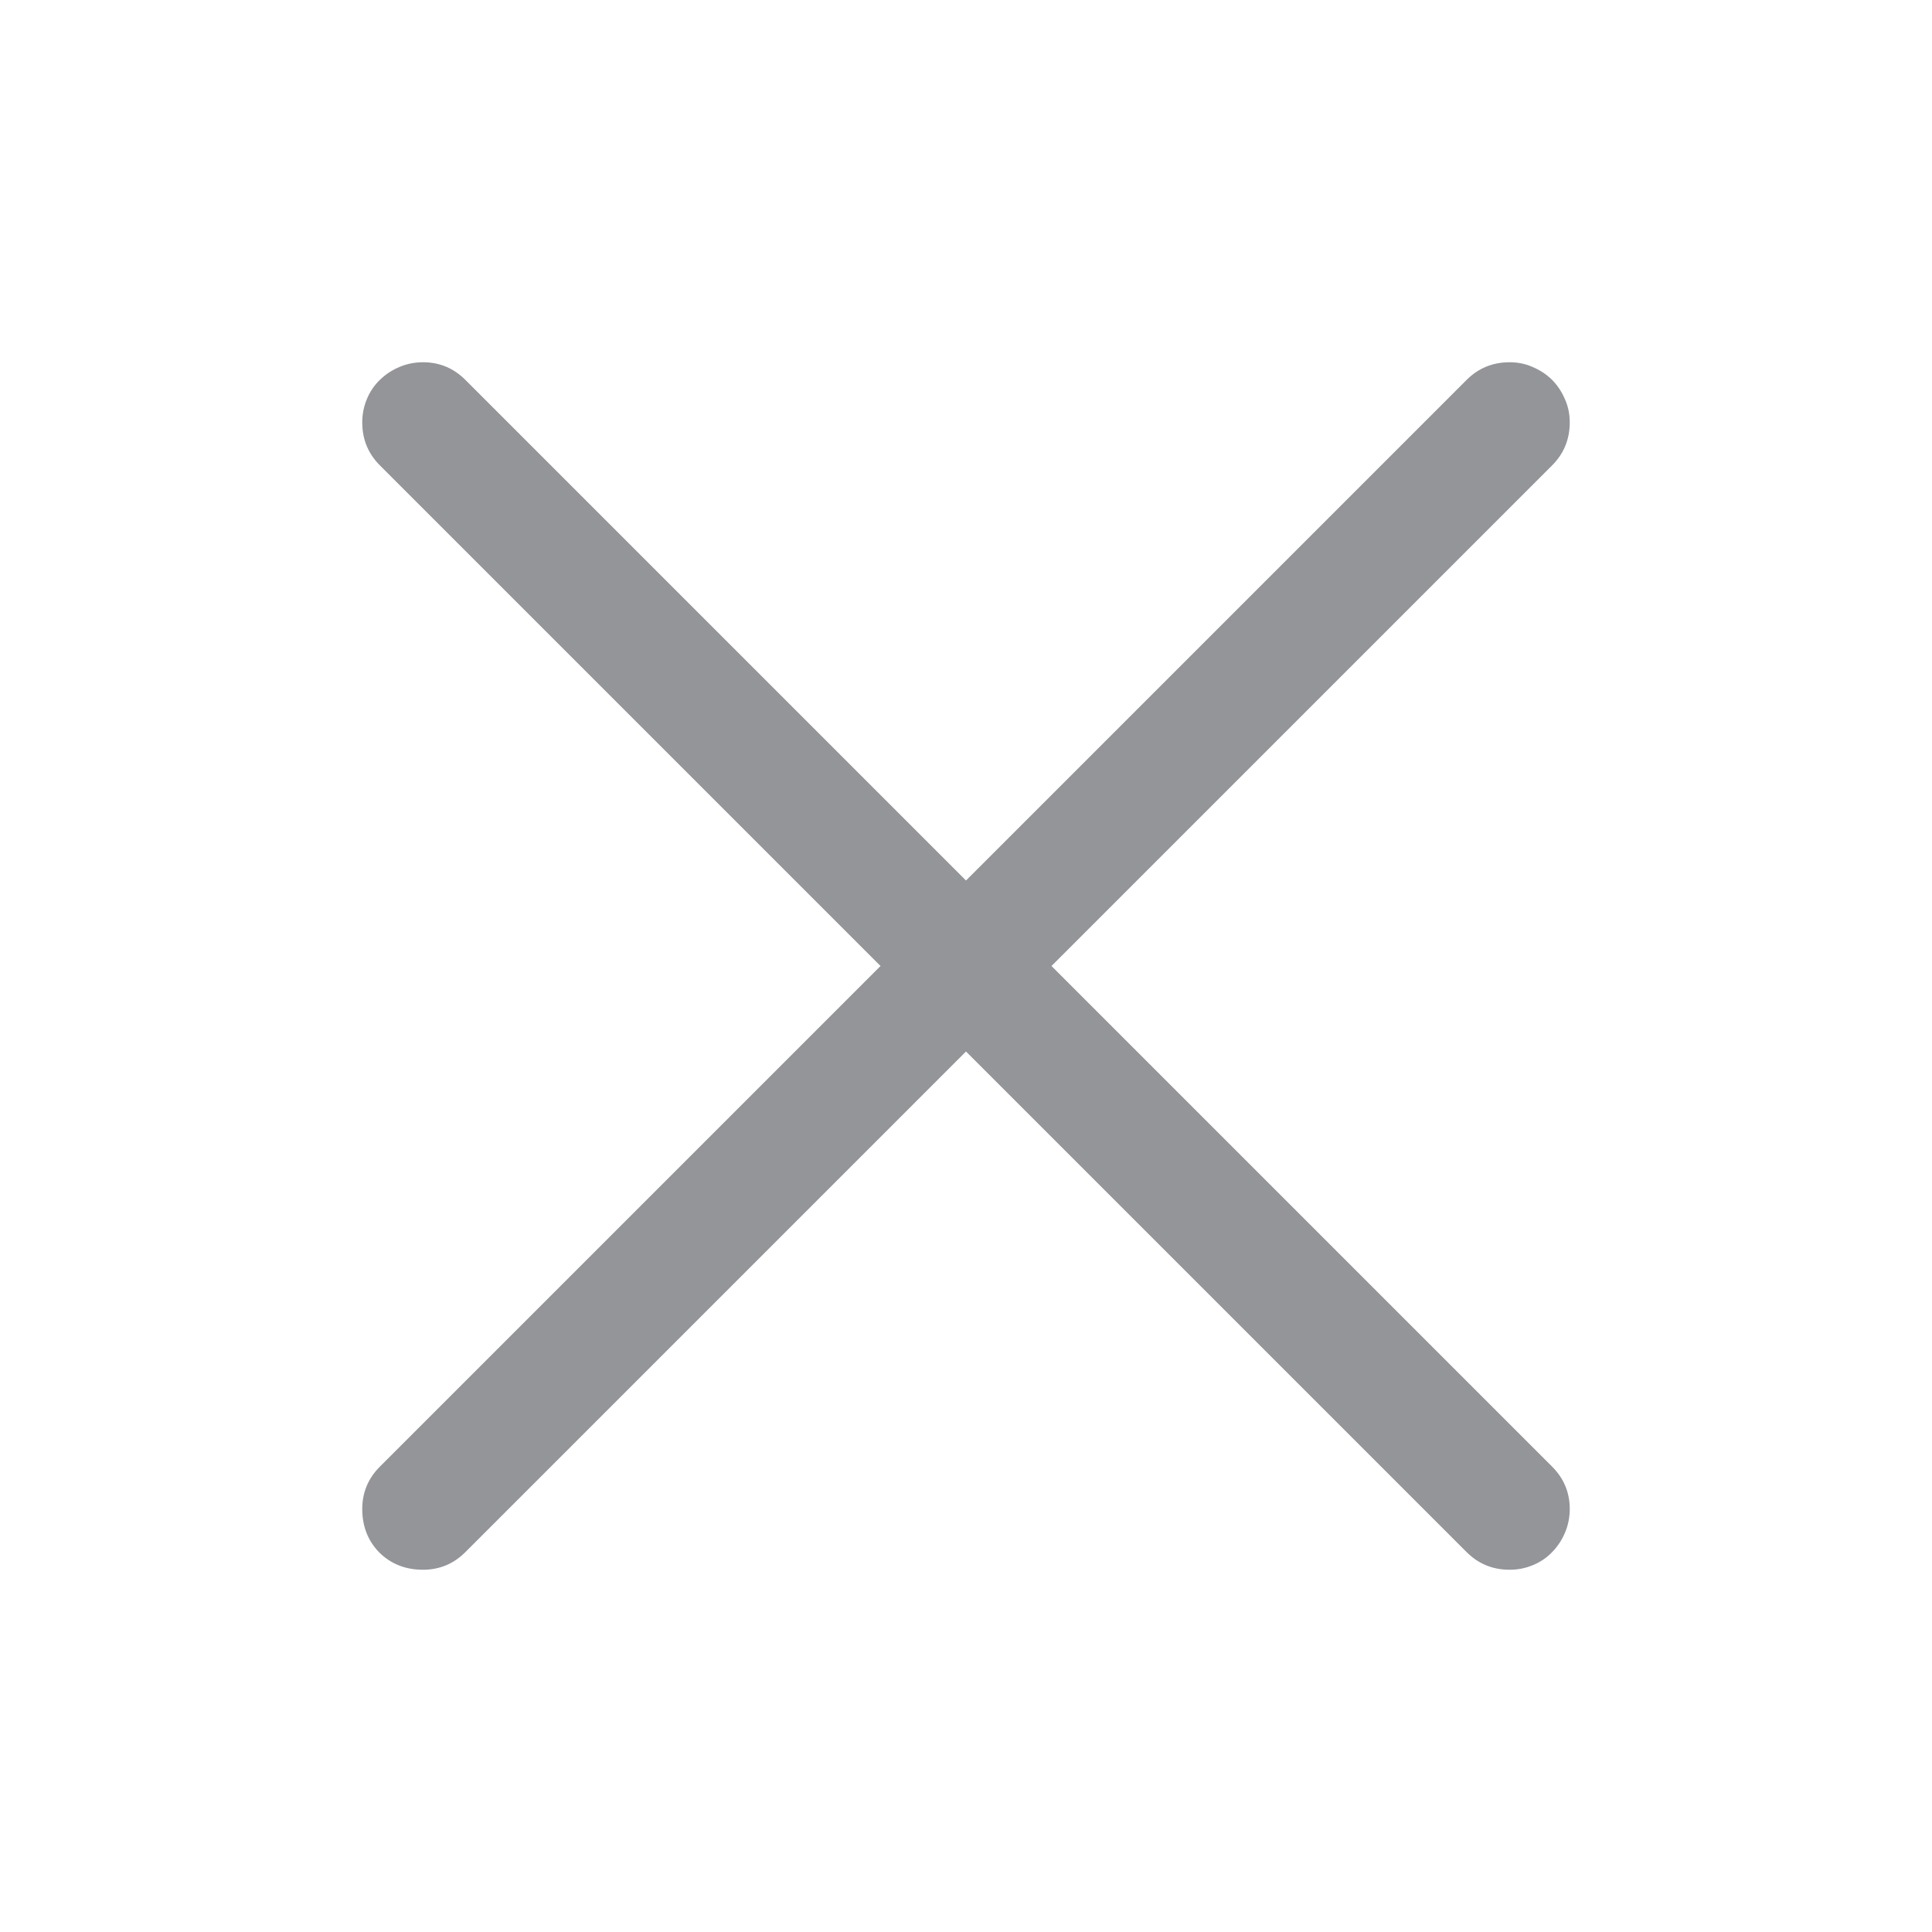 <svg width="16" height="16" viewBox="0 0 16 16" fill="none" xmlns="http://www.w3.org/2000/svg">
<mask id="mask0_30_4717" style="mask-type:alpha" maskUnits="userSpaceOnUse" x="0" y="0" width="16" height="16">
<rect width="16" height="16" fill="#D9D9D9"/>
</mask>
<g mask="url(#mask0_30_4717)">
<path d="M8 8.708L3.854 12.854C3.757 12.951 3.64 13 3.503 13C3.36 13 3.239 12.953 3.142 12.858C3.047 12.761 3 12.64 3 12.497C3 12.36 3.049 12.243 3.146 12.146L7.292 8L3.146 3.854C3.049 3.757 3 3.638 3 3.498C3 3.43 3.013 3.365 3.039 3.303C3.065 3.241 3.101 3.189 3.146 3.146C3.192 3.101 3.246 3.065 3.308 3.039C3.369 3.013 3.435 3 3.503 3C3.64 3 3.757 3.049 3.854 3.146L8 7.292L12.146 3.146C12.243 3.049 12.362 3 12.502 3C12.57 3 12.634 3.013 12.692 3.039C12.754 3.065 12.808 3.101 12.854 3.146C12.899 3.192 12.935 3.246 12.961 3.308C12.987 3.366 13 3.43 13 3.498C13 3.638 12.951 3.757 12.854 3.854L8.708 8L12.854 12.146C12.951 12.243 13 12.36 13 12.497C13 12.565 12.987 12.63 12.961 12.692C12.935 12.754 12.899 12.808 12.854 12.854C12.811 12.899 12.759 12.935 12.697 12.961C12.635 12.987 12.57 13 12.502 13C12.362 13 12.243 12.951 12.146 12.854L8 8.708Z" fill="#939599"/>
</g>
</svg>
